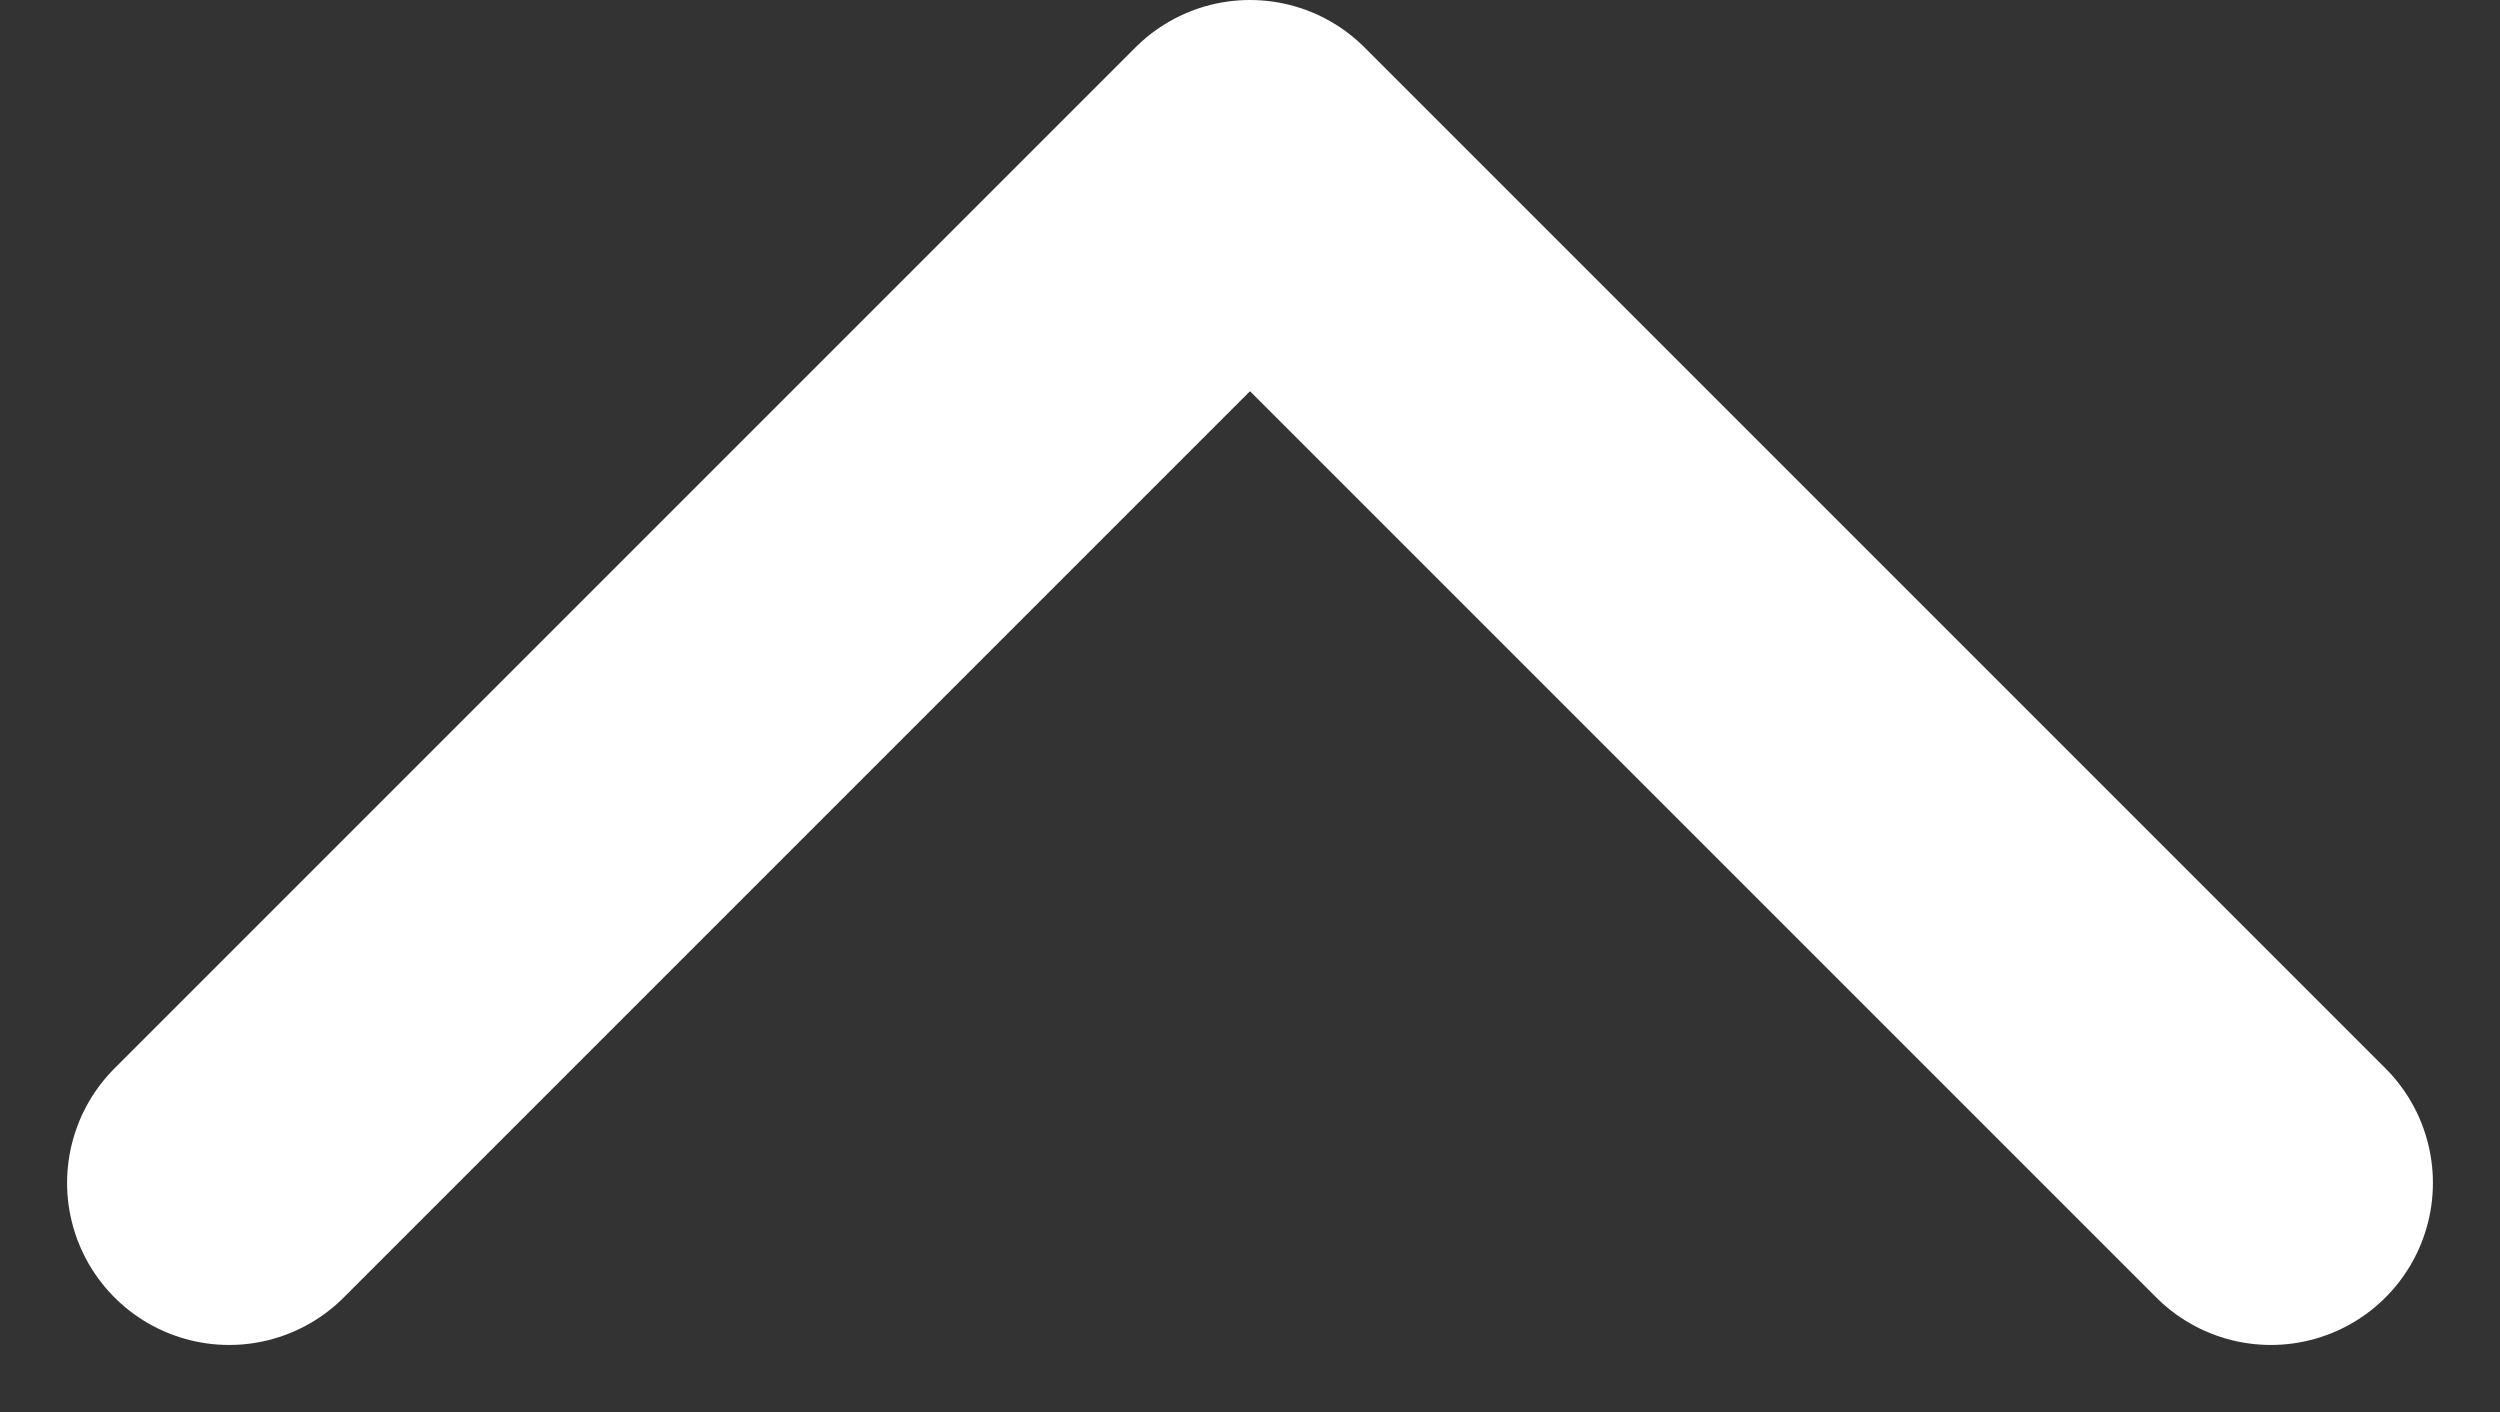 <svg xmlns="http://www.w3.org/2000/svg" width="15.428" height="8.714" viewBox="0 0 15.428 8.714">
  <rect x="0" y="0" width="15.428" height="8.714" fill="#333333" stroke="none"/>
  <path id="パス_31" data-name="パス 31" d="M7.8,16.2l6.3-6.3,6.3,6.3" transform="translate(-6.386 -8.9)" fill="none" stroke="#fff" stroke-linecap="round" stroke-linejoin="round" stroke-width="2"/>
</svg>

